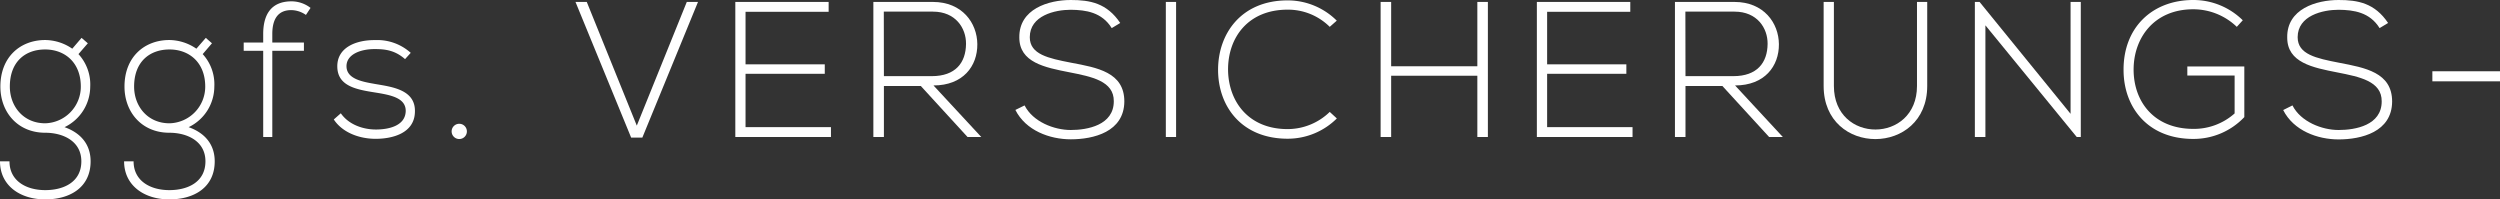 <svg xmlns="http://www.w3.org/2000/svg" viewBox="0 0 711.53 56.75"><rect x="0" y="0" width="711.53" height="56.75" fill="#333333" stroke="none"/><defs><style>.cls-1{fill:#fff;}</style></defs><title>s10_four_text1</title><g id="Ebene_2" data-name="Ebene 2"><g id="Layer_1" data-name="Layer 1"><path class="cls-1" d="M23.21,10.78,25,12.32,22.33,15.4a12.73,12.73,0,0,1,3.35,9.24,12.85,12.85,0,0,1-7.31,11.55c4.78,1.7,7.42,5.06,7.42,9.73,0,7.31-5.72,10.83-12.92,10.83S0,52.79,0,45.92H2.7c0,5.55,4.73,8.19,10.17,8.19s10.28-2.42,10.28-8.19-5.22-8.14-10.28-8.14C5,37.78.11,31.9.11,24.64c0-8.47,5.72-13.25,12.76-13.25a13.79,13.79,0,0,1,7.7,2.47ZM2.8,24.64c0,5.61,3.85,10.45,10.06,10.45A10.42,10.42,0,0,0,23,24.64c0-6.87-4.56-10.56-10.17-10.56S2.8,17.54,2.8,24.64Z"/><path class="cls-1" d="M58.57,10.78l1.76,1.54L57.69,15.4A12.73,12.73,0,0,1,61,24.64a12.85,12.85,0,0,1-7.31,11.55c4.78,1.7,7.42,5.06,7.42,9.73,0,7.31-5.72,10.83-12.92,10.83s-12.87-4-12.87-10.83h2.7c0,5.55,4.73,8.19,10.17,8.19s10.28-2.42,10.28-8.19-5.22-8.14-10.28-8.14c-7.86,0-12.76-5.88-12.76-13.14,0-8.47,5.72-13.25,12.76-13.25a13.79,13.79,0,0,1,7.7,2.47ZM38.17,24.64c0,5.61,3.85,10.45,10.06,10.45A10.42,10.42,0,0,0,58.41,24.64c0-6.87-4.56-10.56-10.17-10.56S38.17,17.54,38.17,24.64Z"/><path class="cls-1" d="M74.91,39V14.46H69.36V12.1h5.55V9.68C74.91,4.29,77.05.38,83,.38a8.89,8.89,0,0,1,5.39,1.87l-1.32,2a7.44,7.44,0,0,0-4.18-1.37c-3.41,0-5.39,2.09-5.39,6.82V12.1h9v2.36h-9V39Z"/><path class="cls-1" d="M115.28,16.83c-2.75-2.42-5.44-2.86-8.47-2.86-4.23-.05-8.3,1.54-8.19,5,.11,3.63,4.84,4.34,8.25,4.95,4.84.83,11.49,1.65,11.22,8-.17,6-6.38,7.59-11.16,7.59S97.41,37.67,95,34l2-1.76c2.25,3.24,6.32,4.62,10,4.62,3.3,0,8.3-.88,8.47-5.17.11-3.9-4.4-4.67-8.85-5.39C101.31,25.46,96.09,24.47,96,19s5.28-7.64,10.78-7.59a14.24,14.24,0,0,1,10.12,3.63Z"/><path class="cls-1" d="M132.88,37.4a2.17,2.17,0,0,1-4.34,0A2.17,2.17,0,0,1,132.88,37.4Z"/><path class="cls-1" d="M198.66.55,182.82,39.16h-3.19L163.79.55H167l14.24,35.2L195.47.55Z"/><path class="cls-1" d="M212.19,18.31h22.55V21H212.19V36.19H236.5V39H209.28V.55h26.56v2.8H212.19Z"/><path class="cls-1" d="M279.29,39h-3.91L262.07,24.47h-10.5V39h-3V.55h16.94c8.36,0,12.59,6,12.65,12,.06,6.27-4.07,11.77-12.48,11.77ZM251.57,21.67h13.64c6.71,0,9.68-3.79,9.73-9.18.05-4.51-3-9.18-9.4-9.18h-14Z"/><path class="cls-1" d="M316.41,8c-2.8-4.51-7.31-5.17-11.66-5.22-4.51,0-11.66,1.65-11.66,7.81,0,4.89,5.28,6,11.77,7.26C312.29,19.25,320,20.57,320,28.87c-.05,8.69-8.8,10.78-15.23,10.78-6,0-12.81-2.47-15.78-8.36L291.61,30c2.36,4.67,8.41,7,13.14,7S317,35.64,317,28.82c.06-5.77-6.32-7-12.65-8.25-7-1.37-14.24-2.8-14.24-9.9C290,2.53,298.43,0,304.75,0c5.5,0,10.28.88,14.08,6.54Z"/><path class="cls-1" d="M331.81,39V.55h2.92V39Z"/><path class="cls-1" d="M380.48,33.71a19.82,19.82,0,0,1-14,5.77c-13,0-19.74-9.07-19.8-19.47S353.26.11,366.46.11a19.82,19.82,0,0,1,14,5.77l-2,1.76a16.84,16.84,0,0,0-12-4.89c-11.22,0-17,7.92-16.94,17.16.11,9,5.83,16.83,16.94,16.83a17.21,17.21,0,0,0,12-4.89Z"/><path class="cls-1" d="M420.47,39V21.56H395.94V39h-3V.55h3V18.86h24.53V.55h3V39Z"/><path class="cls-1" d="M440.33,18.31h22.55V21H440.33V36.19h24.31V39H437.41V.55H464v2.8H440.33Z"/><path class="cls-1" d="M507.42,39h-3.9L490.21,24.47h-10.5V39h-3V.55h16.94c8.36,0,12.59,6,12.65,12,.06,6.27-4.07,11.77-12.48,11.77ZM479.71,21.67h13.64c6.71,0,9.68-3.79,9.73-9.18.05-4.51-3-9.18-9.4-9.18h-14Z"/><path class="cls-1" d="M548.51.55V24.47c0,20.13-29.48,20.18-29.48,0V.55h2.92V24.47c0,16.55,23.65,16.5,23.65,0V.55Z"/><path class="cls-1" d="M563.41.55l25.9,31.84V.55h2.91V39h-1.15l-26-31.79V39h-3V.55Z"/><path class="cls-1" d="M636.62,7.64a17.89,17.89,0,0,0-12.37-5c-11.27,0-17,8.25-17,17.16,0,9.07,5.77,16.88,17,16.88A17.36,17.36,0,0,0,636,32.28V21.5H622.54V18.92h16.22V33.33a19.88,19.88,0,0,1-14.52,6.21c-13.09,0-19.85-9.13-19.85-19.63C604.33,7.86,612.53,0,624.24,0a20,20,0,0,1,14.08,5.77Z"/><path class="cls-1" d="M677.26,8c-2.8-4.51-7.31-5.17-11.66-5.22-4.51,0-11.66,1.65-11.66,7.81,0,4.89,5.28,6,11.77,7.26,7.42,1.43,15.12,2.75,15.12,11.05-.05,8.69-8.8,10.78-15.23,10.78-6,0-12.81-2.47-15.78-8.36L652.46,30c2.36,4.67,8.41,7,13.14,7s12.26-1.32,12.26-8.14c.06-5.77-6.32-7-12.65-8.25-7-1.37-14.24-2.8-14.24-9.9C650.81,2.53,659.28,0,665.6,0c5.5,0,10.28.88,14.08,6.54Z"/><path class="cls-1" d="M692.28,20.29h19.25v2.86H692.28Z"/></g></g></svg>